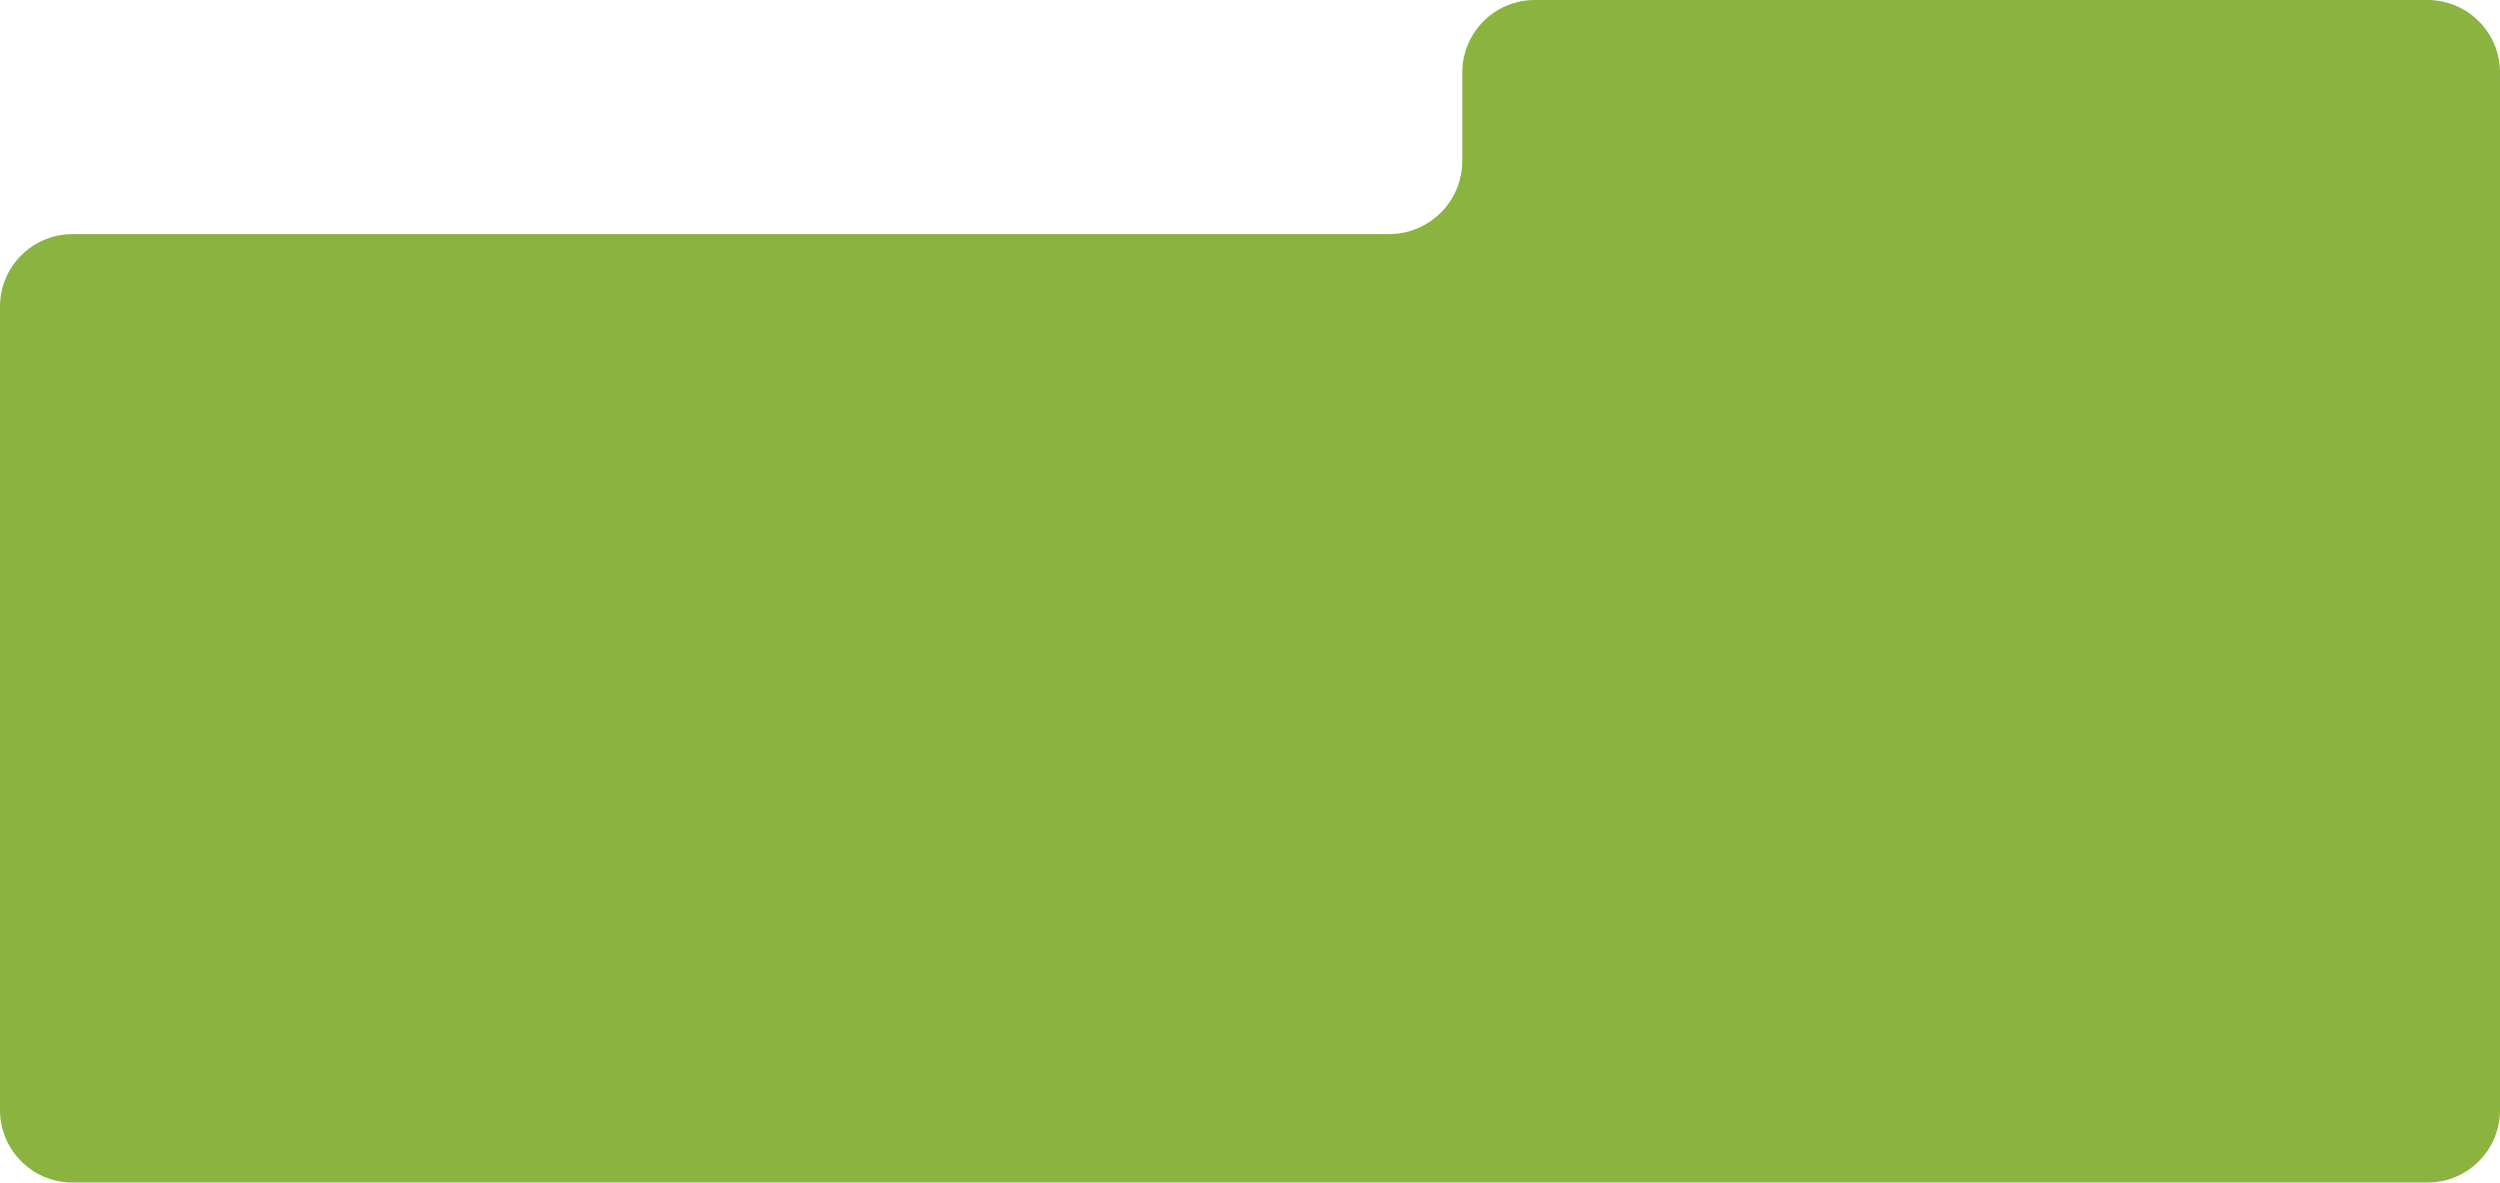 <?xml version="1.0" encoding="UTF-8"?> <svg xmlns="http://www.w3.org/2000/svg" width="1260" height="596" viewBox="0 0 1260 596" fill="none"><path fill-rule="evenodd" clip-rule="evenodd" d="M773.522 0C753.351 0 737 16.351 737 36.522V81C737 101.435 720.435 118 700 118H36.522C16.351 118 0 134.351 0 154.522V559.478C0 579.649 16.351 596 36.522 596H1223.48C1243.65 596 1260 579.649 1260 559.478V477.478V154.522V36.522C1260 16.351 1243.65 0 1223.48 0H773.522Z" fill="#8AB43F"></path></svg> 